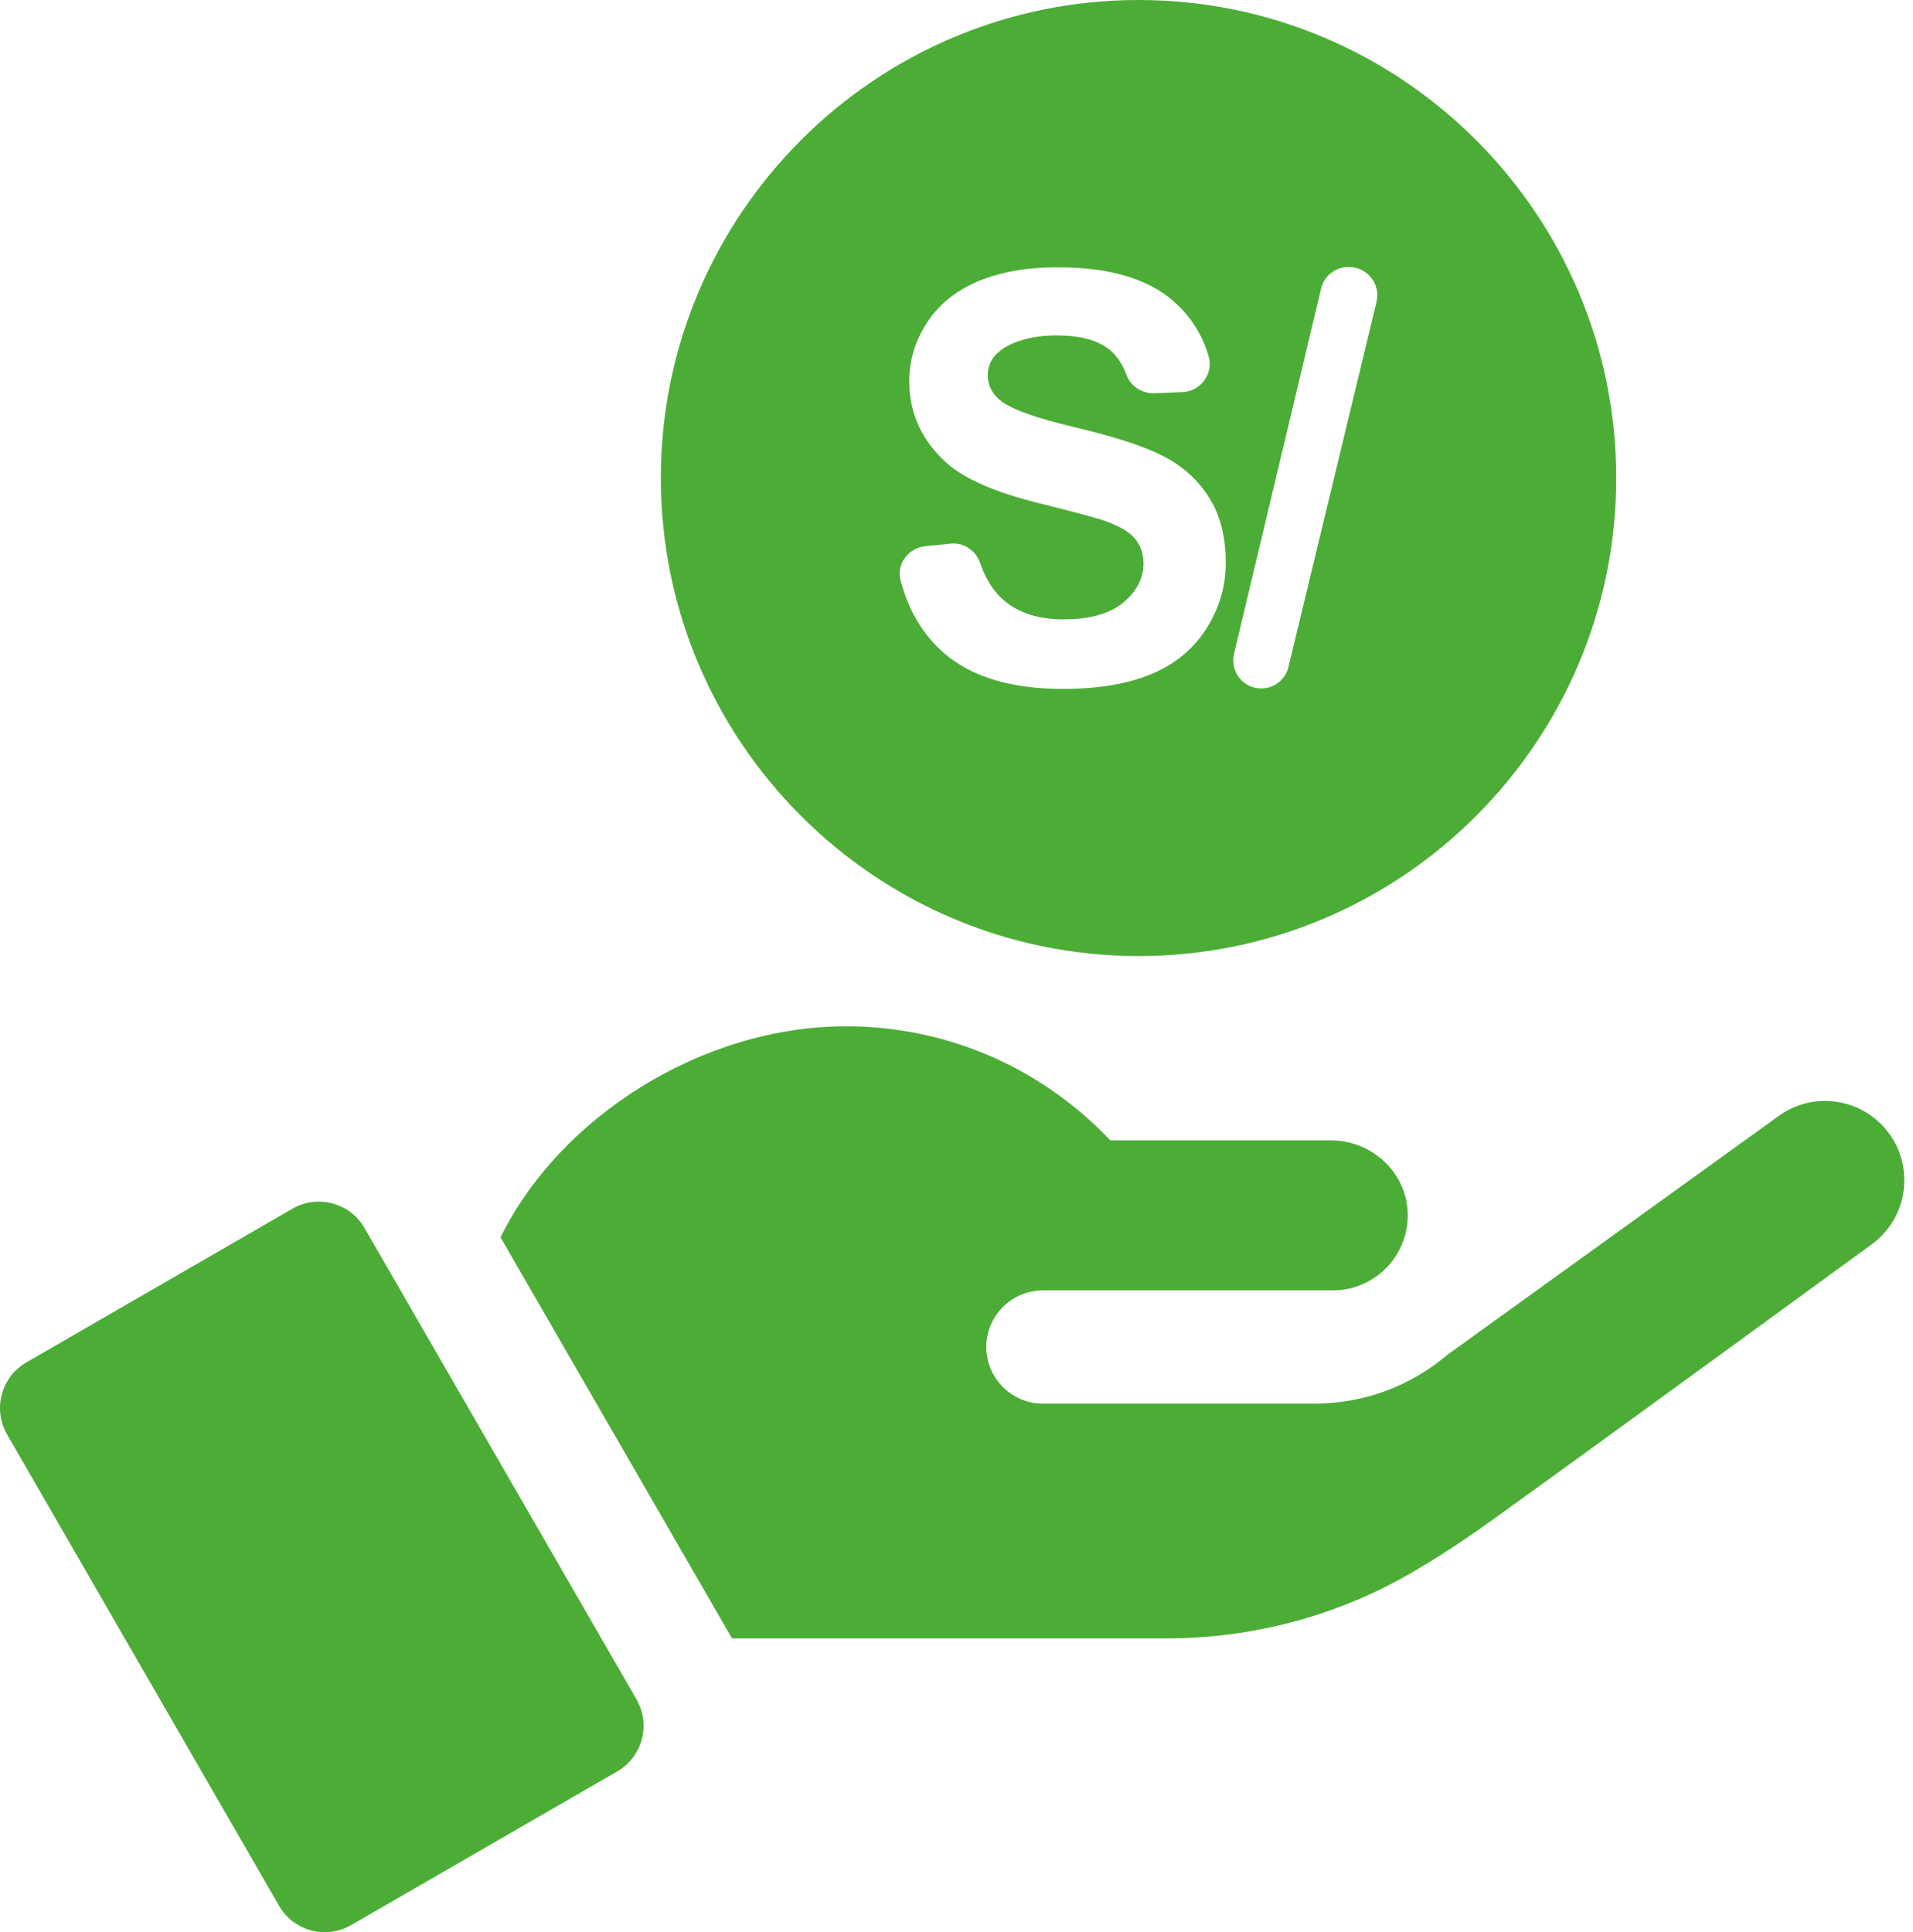 <svg width="99" height="100" viewBox="0 0 99 100" fill="none" xmlns="http://www.w3.org/2000/svg">
<path d="M58.923 0C45.292 0 34.199 11.1 34.199 24.74C34.199 38.38 45.292 49.48 58.923 49.48C72.554 49.48 83.642 38.38 83.642 24.74C83.642 11.1 72.554 0 58.923 0ZM62.436 32.53C61.761 33.585 60.817 34.37 59.587 34.885C58.363 35.395 56.834 35.655 55.005 35.655C52.342 35.655 50.294 35.04 48.864 33.81C47.78 32.875 47.026 31.625 46.606 30.04C46.381 29.195 47.006 28.36 47.875 28.27L49.209 28.135C49.894 28.07 50.508 28.5 50.728 29.15C51.013 29.98 51.423 30.625 51.962 31.08C52.722 31.73 53.751 32.055 55.045 32.055C56.41 32.055 57.439 31.76 58.133 31.185C58.828 30.605 59.178 29.925 59.178 29.15C59.178 28.66 59.028 28.23 58.738 27.88C58.448 27.53 57.939 27.23 57.209 26.97C56.709 26.795 55.575 26.49 53.801 26.05C51.518 25.485 49.919 24.79 48.999 23.97C47.705 22.81 47.056 21.395 47.056 19.725C47.056 18.645 47.361 17.645 47.965 16.71C48.57 15.77 49.449 15.06 50.588 14.57C51.738 14.085 53.112 13.835 54.736 13.835C57.379 13.83 59.368 14.41 60.707 15.57C61.611 16.355 62.226 17.315 62.551 18.45C62.805 19.35 62.141 20.245 61.211 20.29L59.787 20.355C59.153 20.385 58.528 20.025 58.308 19.425C58.093 18.84 57.789 18.39 57.389 18.075C56.789 17.6 55.895 17.36 54.696 17.36C53.496 17.36 52.492 17.615 51.793 18.125C51.348 18.455 51.118 18.89 51.118 19.435C51.123 19.935 51.333 20.365 51.758 20.715C52.297 21.165 53.601 21.635 55.665 22.125C57.734 22.615 59.268 23.115 60.262 23.64C60.757 23.9 61.201 24.21 61.586 24.565C61.976 24.92 62.311 25.325 62.59 25.78C63.16 26.685 63.435 27.805 63.435 29.135C63.435 30.34 63.105 31.47 62.436 32.53ZM71.24 15.615L66.678 34.525C66.523 35.175 65.938 35.63 65.269 35.63C64.334 35.63 63.645 34.755 63.86 33.845L68.367 14.935C68.522 14.28 69.101 13.82 69.776 13.82H69.826C70.765 13.825 71.455 14.705 71.235 15.615H71.24Z" fill="#4CAD36"/>
<path d="M18.864 63.555C18.114 62.255 16.446 61.8 15.136 62.555L1.365 70.51C0.061 71.265 -0.388 72.935 0.366 74.24L14.442 98.635C15.196 99.94 16.86 100.39 18.169 99.635L31.941 91.68C33.245 90.925 33.694 89.26 32.94 87.95L18.864 63.555Z" fill="#4CAD36"/>
<path d="M97.778 58.685C96.454 56.845 93.885 56.425 92.051 57.755C86.475 61.775 75.762 69.5 74.907 70.115C74.513 70.45 74.103 70.75 73.673 71.02C71.989 72.08 70.036 72.645 67.997 72.645H53.971C52.357 72.645 51.043 71.335 51.043 69.715C51.043 68.095 52.357 66.785 53.971 66.785H68.971C71.175 66.785 72.939 64.95 72.849 62.74C72.764 60.645 70.975 59.02 68.876 59.02H57.459C56.684 58.2 55.84 57.45 54.931 56.78C51.808 54.475 47.95 53.115 43.778 53.115C36.353 53.115 28.968 57.795 25.904 64.04L37.882 84.795H60.347C64.759 84.795 69.101 83.665 72.929 81.465C74.253 80.705 75.672 79.785 77.211 78.68C83.657 74.045 96.833 64.42 96.843 64.415C98.687 63.09 99.102 60.52 97.778 58.68V58.685Z" fill="#4CAD36"/>
</svg>
